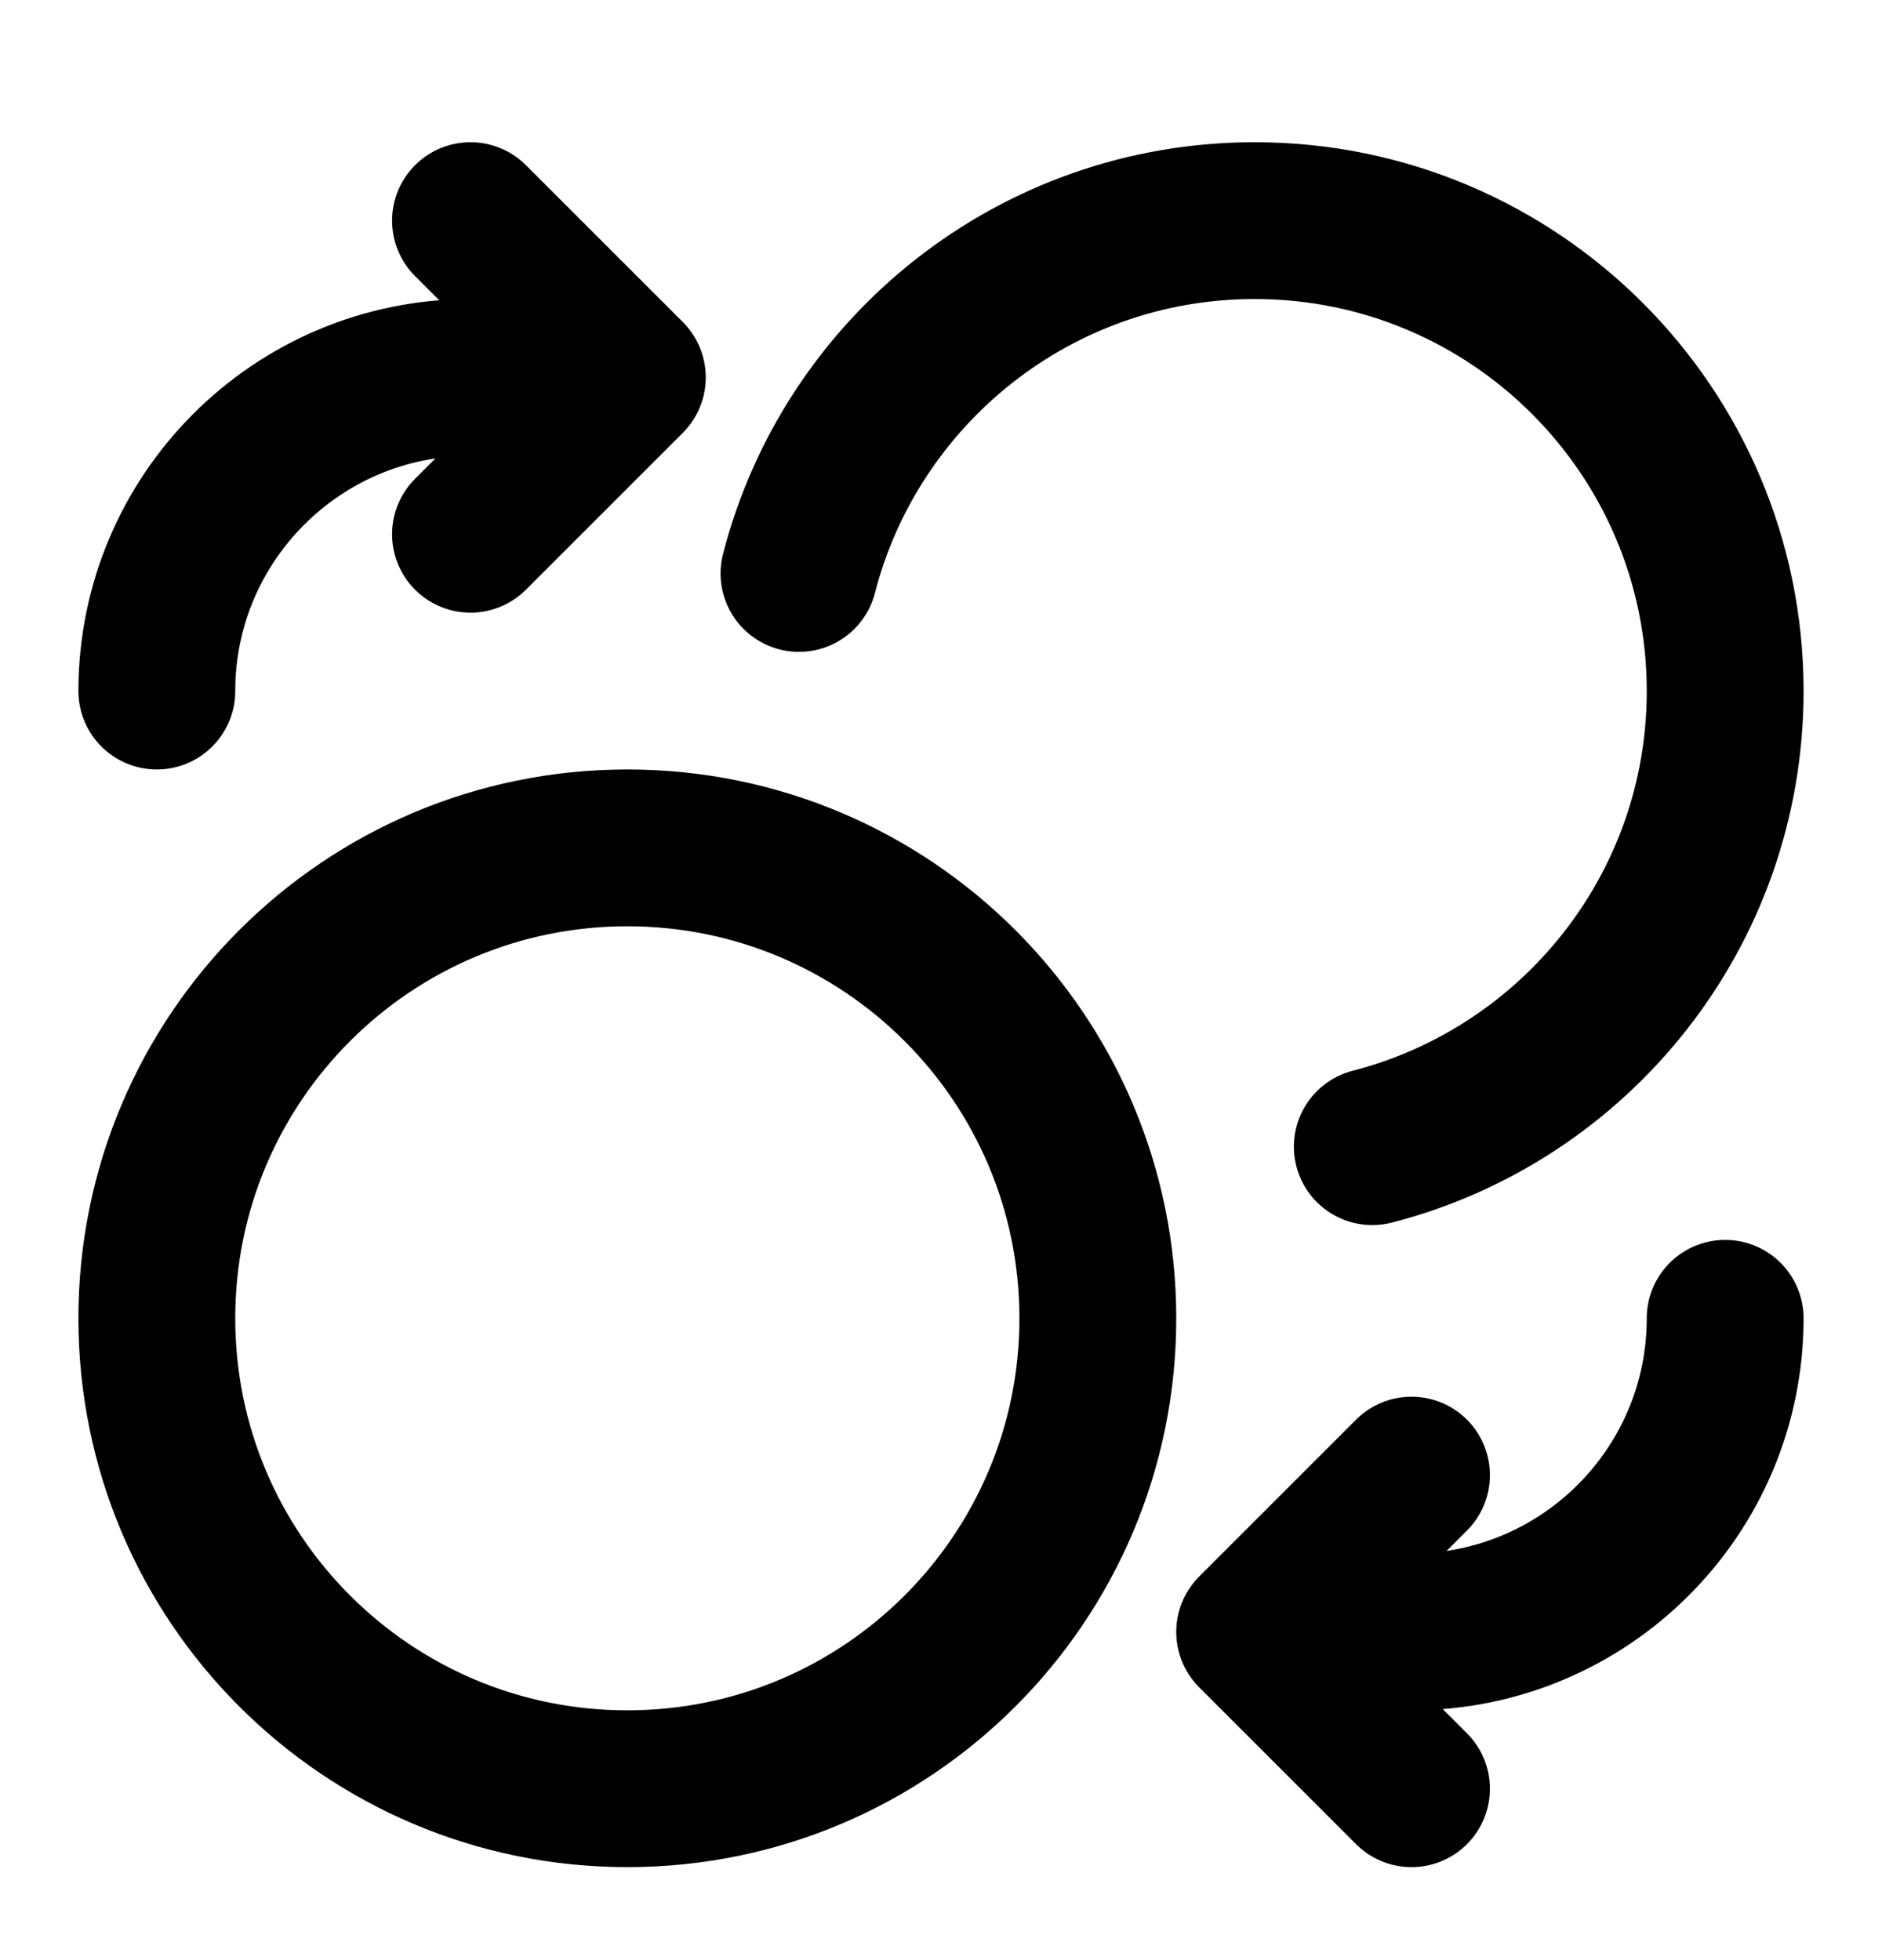 <svg width="24" height="25" viewBox="0 0 24 25" fill="none" xmlns="http://www.w3.org/2000/svg">
<path d="M6 6.814L8 4.814M8 4.814L6 2.814M8 4.814H6C3.791 4.814 2 6.605 2 8.814M18 18.814L16 20.814M16 20.814L18 22.814M16 20.814H18C20.209 20.814 22 19.023 22 16.814M10.189 7.314C10.855 4.726 13.204 2.814 16 2.814C19.314 2.814 22 5.5 22 8.814C22 11.61 20.088 13.959 17.5 14.625M14 16.814C14 20.128 11.314 22.814 8 22.814C4.686 22.814 2 20.128 2 16.814C2 13.5 4.686 10.814 8 10.814C11.314 10.814 14 13.5 14 16.814Z" stroke="black" stroke-width="2" stroke-linecap="round" stroke-linejoin="round"/>
</svg>
